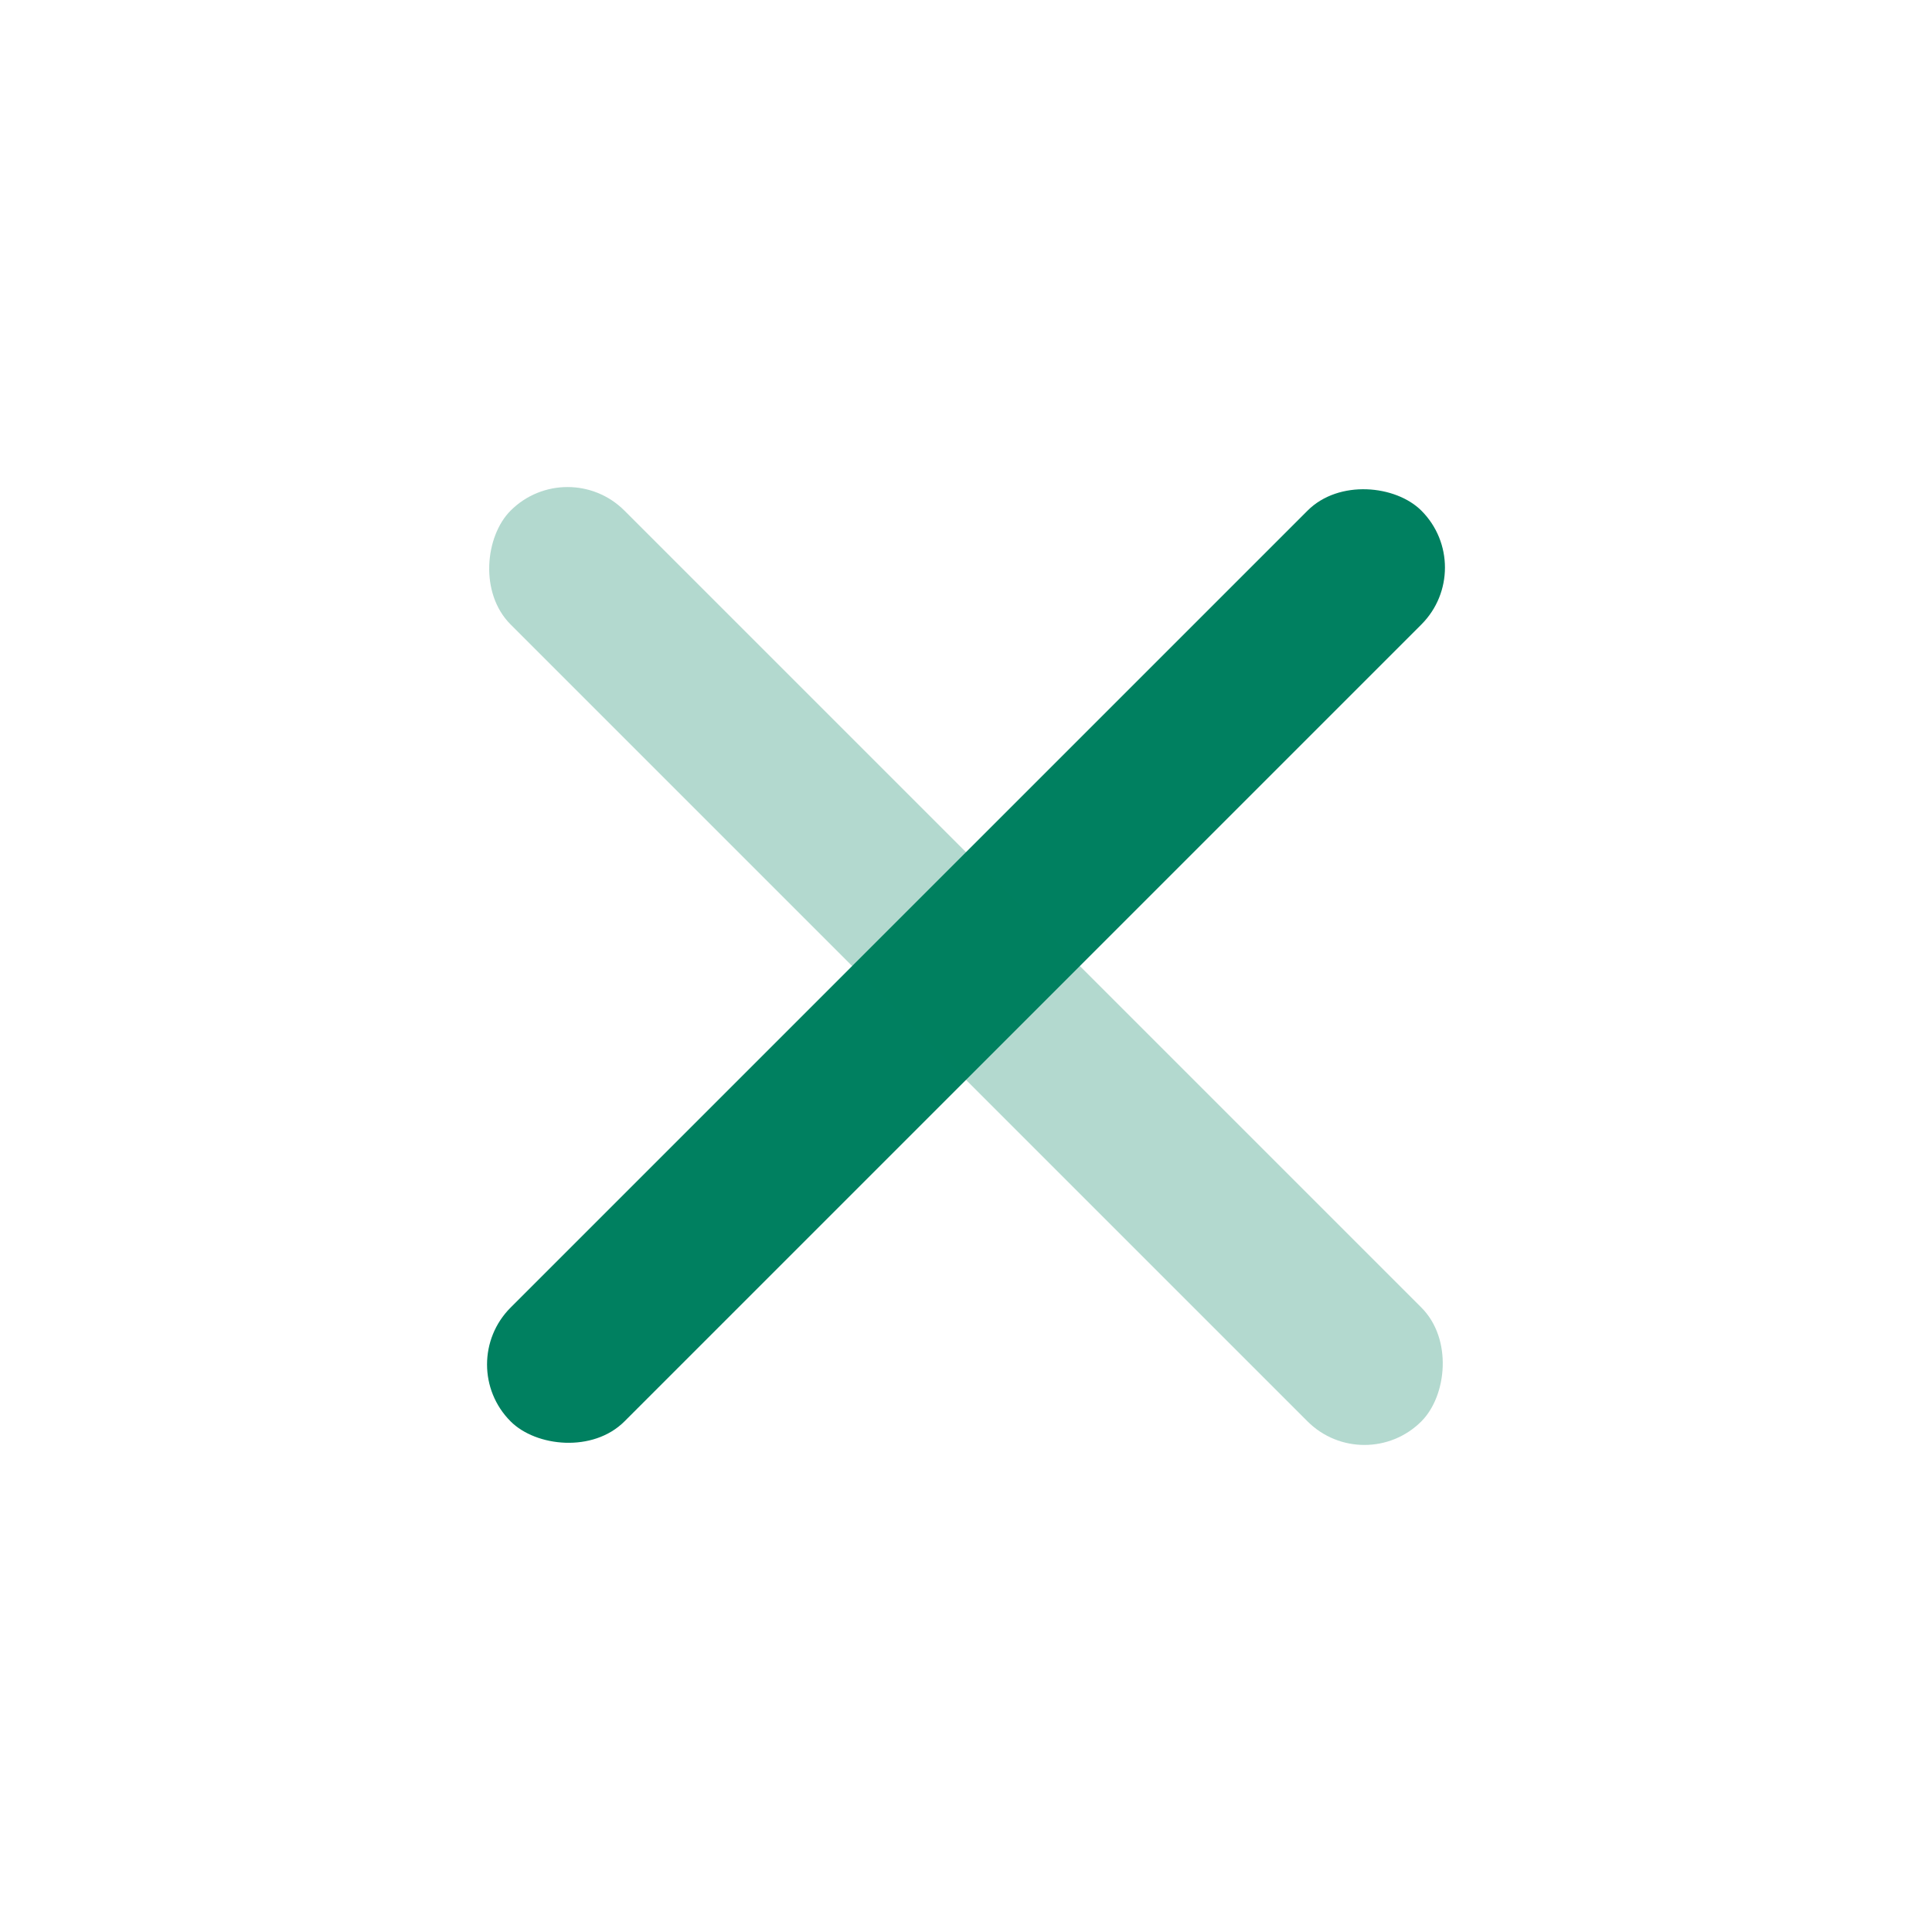 <svg width="24" height="24" viewBox="0 0 24 24" fill="none" xmlns="http://www.w3.org/2000/svg">
<rect x="5.636" y="16.95" width="16" height="2" rx="1" transform="rotate(-45 5.636 16.95)" fill="#008060"/>
<rect opacity="0.3" x="7.05" y="5.636" width="16" height="2" rx="1" transform="rotate(45 7.05 5.636)" fill="#008060"/>
</svg>
